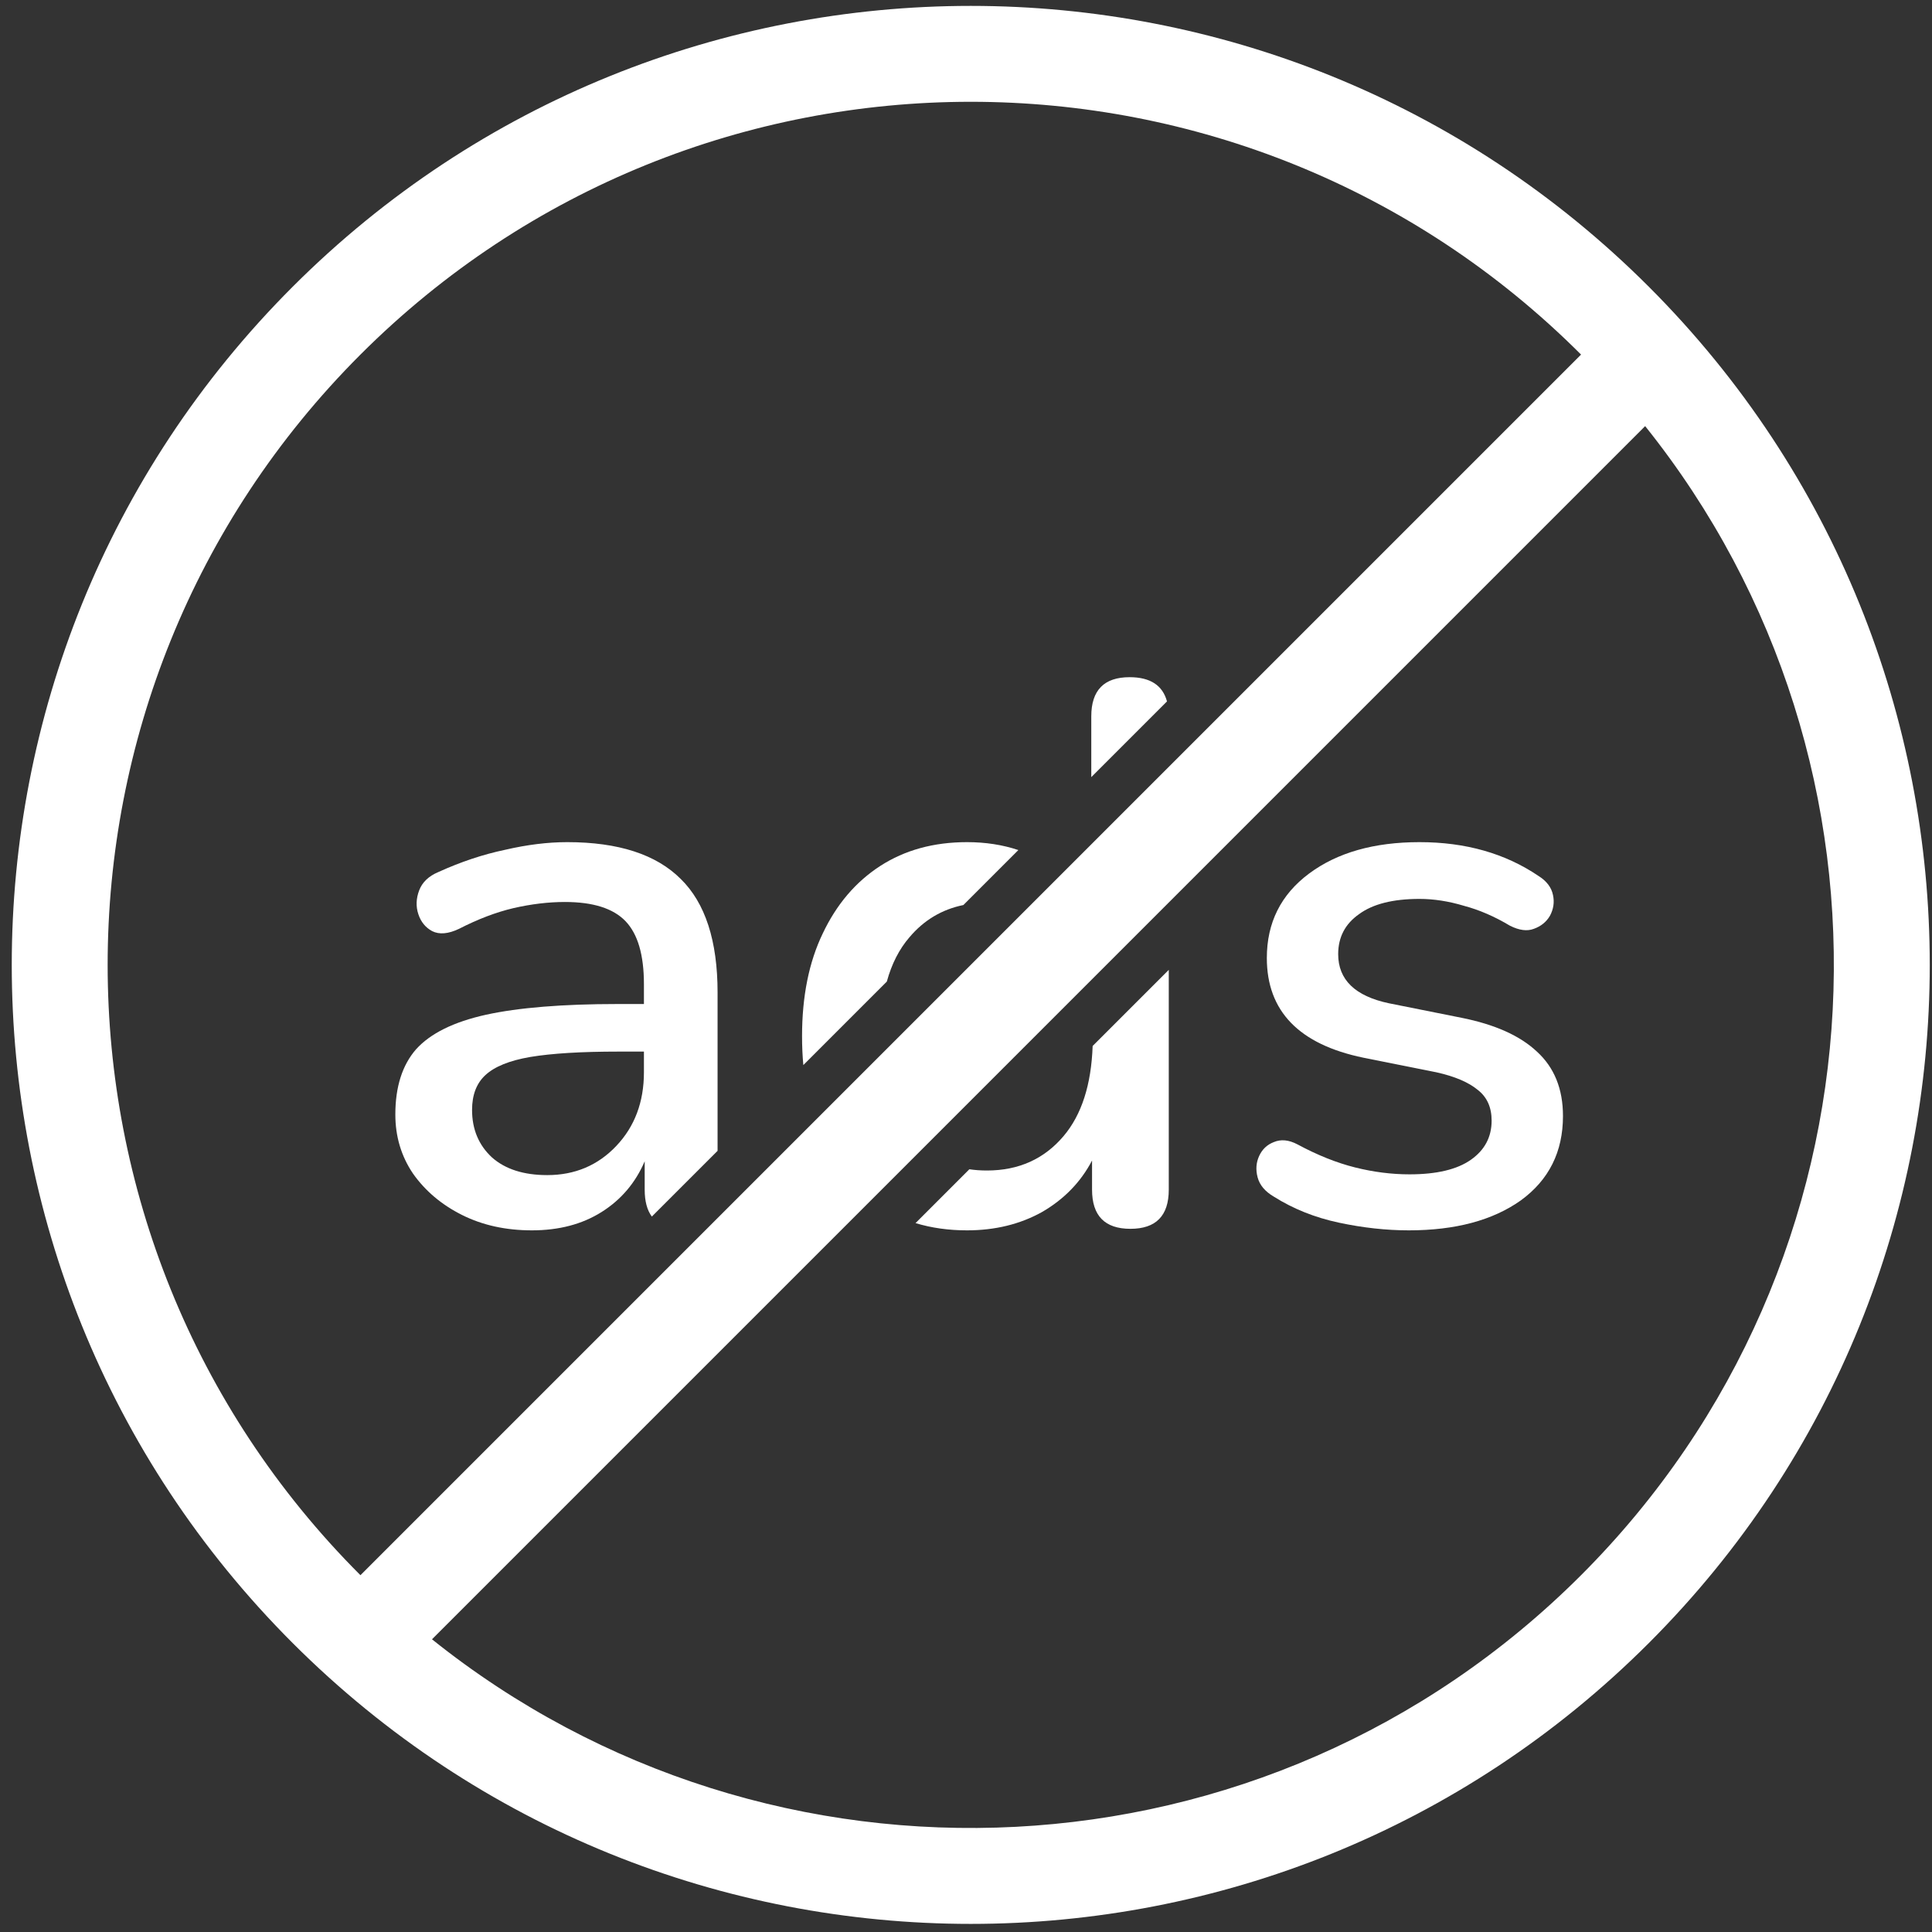 <svg width="156" height="156" viewBox="0 0 156 156" fill="none" xmlns="http://www.w3.org/2000/svg">
<rect x="0" y="0" width="156" height="156" fill="#333333" stroke="none"/>
<path fill-rule="evenodd" clip-rule="evenodd" d="M133.139 23.156C163.379 53.396 163.379 102.425 133.139 132.666C102.898 162.906 53.869 162.906 23.629 132.666C-6.611 102.425 -6.611 53.396 23.629 23.156C53.869 -7.084 102.898 -7.084 133.139 23.156ZM132.838 34.407C154.754 61.771 153.029 101.825 127.663 127.19C102.298 152.555 62.244 154.28 34.881 132.365L132.838 34.407ZM127.663 28.631C100.447 1.415 56.321 1.415 29.104 28.631C1.888 55.847 1.888 99.974 29.104 127.19L127.663 28.631Z" fill="white"/>
<path fill-rule="evenodd" clip-rule="evenodd" d="M57.941 92.925L52.633 98.232C52.248 97.713 52.056 96.99 52.056 96.061V93.769C51.312 95.504 50.156 96.867 48.586 97.858C47.017 98.849 45.138 99.345 42.949 99.345C40.843 99.345 38.964 98.932 37.312 98.106C35.66 97.28 34.338 96.165 33.347 94.76C32.397 93.356 31.922 91.766 31.922 89.99C31.922 87.76 32.48 86.005 33.595 84.725C34.751 83.445 36.63 82.515 39.232 81.937C41.875 81.359 45.427 81.07 49.887 81.07H51.994V79.459C51.994 77.105 51.498 75.412 50.507 74.38C49.516 73.347 47.884 72.831 45.613 72.831C44.291 72.831 42.908 72.996 41.462 73.326C40.058 73.657 38.592 74.214 37.064 74.999C36.197 75.412 35.474 75.474 34.896 75.185C34.359 74.896 33.987 74.442 33.781 73.822C33.574 73.203 33.595 72.562 33.843 71.902C34.091 71.241 34.607 70.745 35.392 70.415C37.209 69.589 39.005 68.99 40.781 68.618C42.557 68.206 44.229 67.999 45.799 67.999C49.929 67.999 52.985 68.99 54.967 70.972C56.949 72.913 57.941 75.97 57.941 80.141V92.925ZM44.188 94.884C46.418 94.884 48.277 94.1 49.763 92.53C51.25 90.961 51.994 88.979 51.994 86.583V84.911H49.949C46.934 84.911 44.56 85.055 42.825 85.344C41.132 85.633 39.914 86.129 39.17 86.831C38.468 87.492 38.117 88.421 38.117 89.619C38.117 91.188 38.654 92.468 39.728 93.46C40.802 94.409 42.288 94.884 44.188 94.884Z" fill="white"/>
<path d="M73.924 98.76C75.212 99.15 76.597 99.345 78.081 99.345C80.352 99.345 82.376 98.849 84.151 97.858C85.927 96.826 87.269 95.442 88.178 93.707V96.061C88.178 98.168 89.21 99.221 91.275 99.221C93.34 99.221 94.373 98.168 94.373 96.061V78.311L88.226 84.457C88.116 87.585 87.336 90.008 85.886 91.725C84.317 93.584 82.252 94.513 79.691 94.513C79.199 94.513 78.726 94.48 78.27 94.413L73.924 98.76Z" fill="white"/>
<path d="M71.607 79.258L64.866 86C64.796 85.251 64.762 84.475 64.762 83.672C64.762 80.451 65.319 77.683 66.434 75.371C67.549 73.017 69.098 71.2 71.08 69.919C73.063 68.639 75.396 67.999 78.081 67.999C79.569 67.999 80.952 68.212 82.228 68.638L77.789 73.077C76.052 73.431 74.601 74.299 73.434 75.68C72.607 76.638 71.998 77.831 71.607 79.258Z" fill="white"/>
<path d="M88.116 62.749L94.229 56.636C93.876 55.332 92.871 54.68 91.213 54.68C89.148 54.68 88.116 55.733 88.116 57.84V62.749Z" fill="white"/>
<path d="M108.114 98.725C110.055 99.138 111.934 99.345 113.751 99.345C117.51 99.345 120.524 98.539 122.796 96.929C125.067 95.277 126.203 93.005 126.203 90.114C126.203 87.926 125.501 86.191 124.097 84.911C122.734 83.63 120.71 82.722 118.026 82.185L112.141 81.008C109.415 80.43 108.052 79.108 108.052 77.043C108.052 75.68 108.61 74.607 109.725 73.822C110.84 72.996 112.471 72.583 114.619 72.583C115.775 72.583 116.973 72.769 118.212 73.141C119.451 73.471 120.69 74.008 121.929 74.751C122.672 75.123 123.312 75.206 123.849 74.999C124.427 74.793 124.861 74.442 125.15 73.946C125.439 73.409 125.522 72.852 125.398 72.273C125.274 71.654 124.881 71.138 124.221 70.725C121.536 68.907 118.336 67.999 114.619 67.999C110.943 67.999 107.97 68.846 105.698 70.539C103.427 72.232 102.291 74.504 102.291 77.353C102.291 81.648 104.893 84.333 110.096 85.406L115.982 86.583C117.468 86.914 118.583 87.389 119.327 88.008C120.07 88.586 120.442 89.412 120.442 90.486C120.442 91.808 119.884 92.861 118.769 93.645C117.654 94.43 116.002 94.823 113.813 94.823C112.368 94.823 110.902 94.637 109.415 94.265C107.928 93.893 106.38 93.274 104.769 92.406C104.067 92.035 103.427 91.973 102.849 92.221C102.312 92.427 101.919 92.799 101.672 93.336C101.424 93.873 101.382 94.451 101.548 95.07C101.713 95.69 102.146 96.206 102.849 96.619C104.418 97.61 106.173 98.312 108.114 98.725Z" fill="white"/>
</svg>
